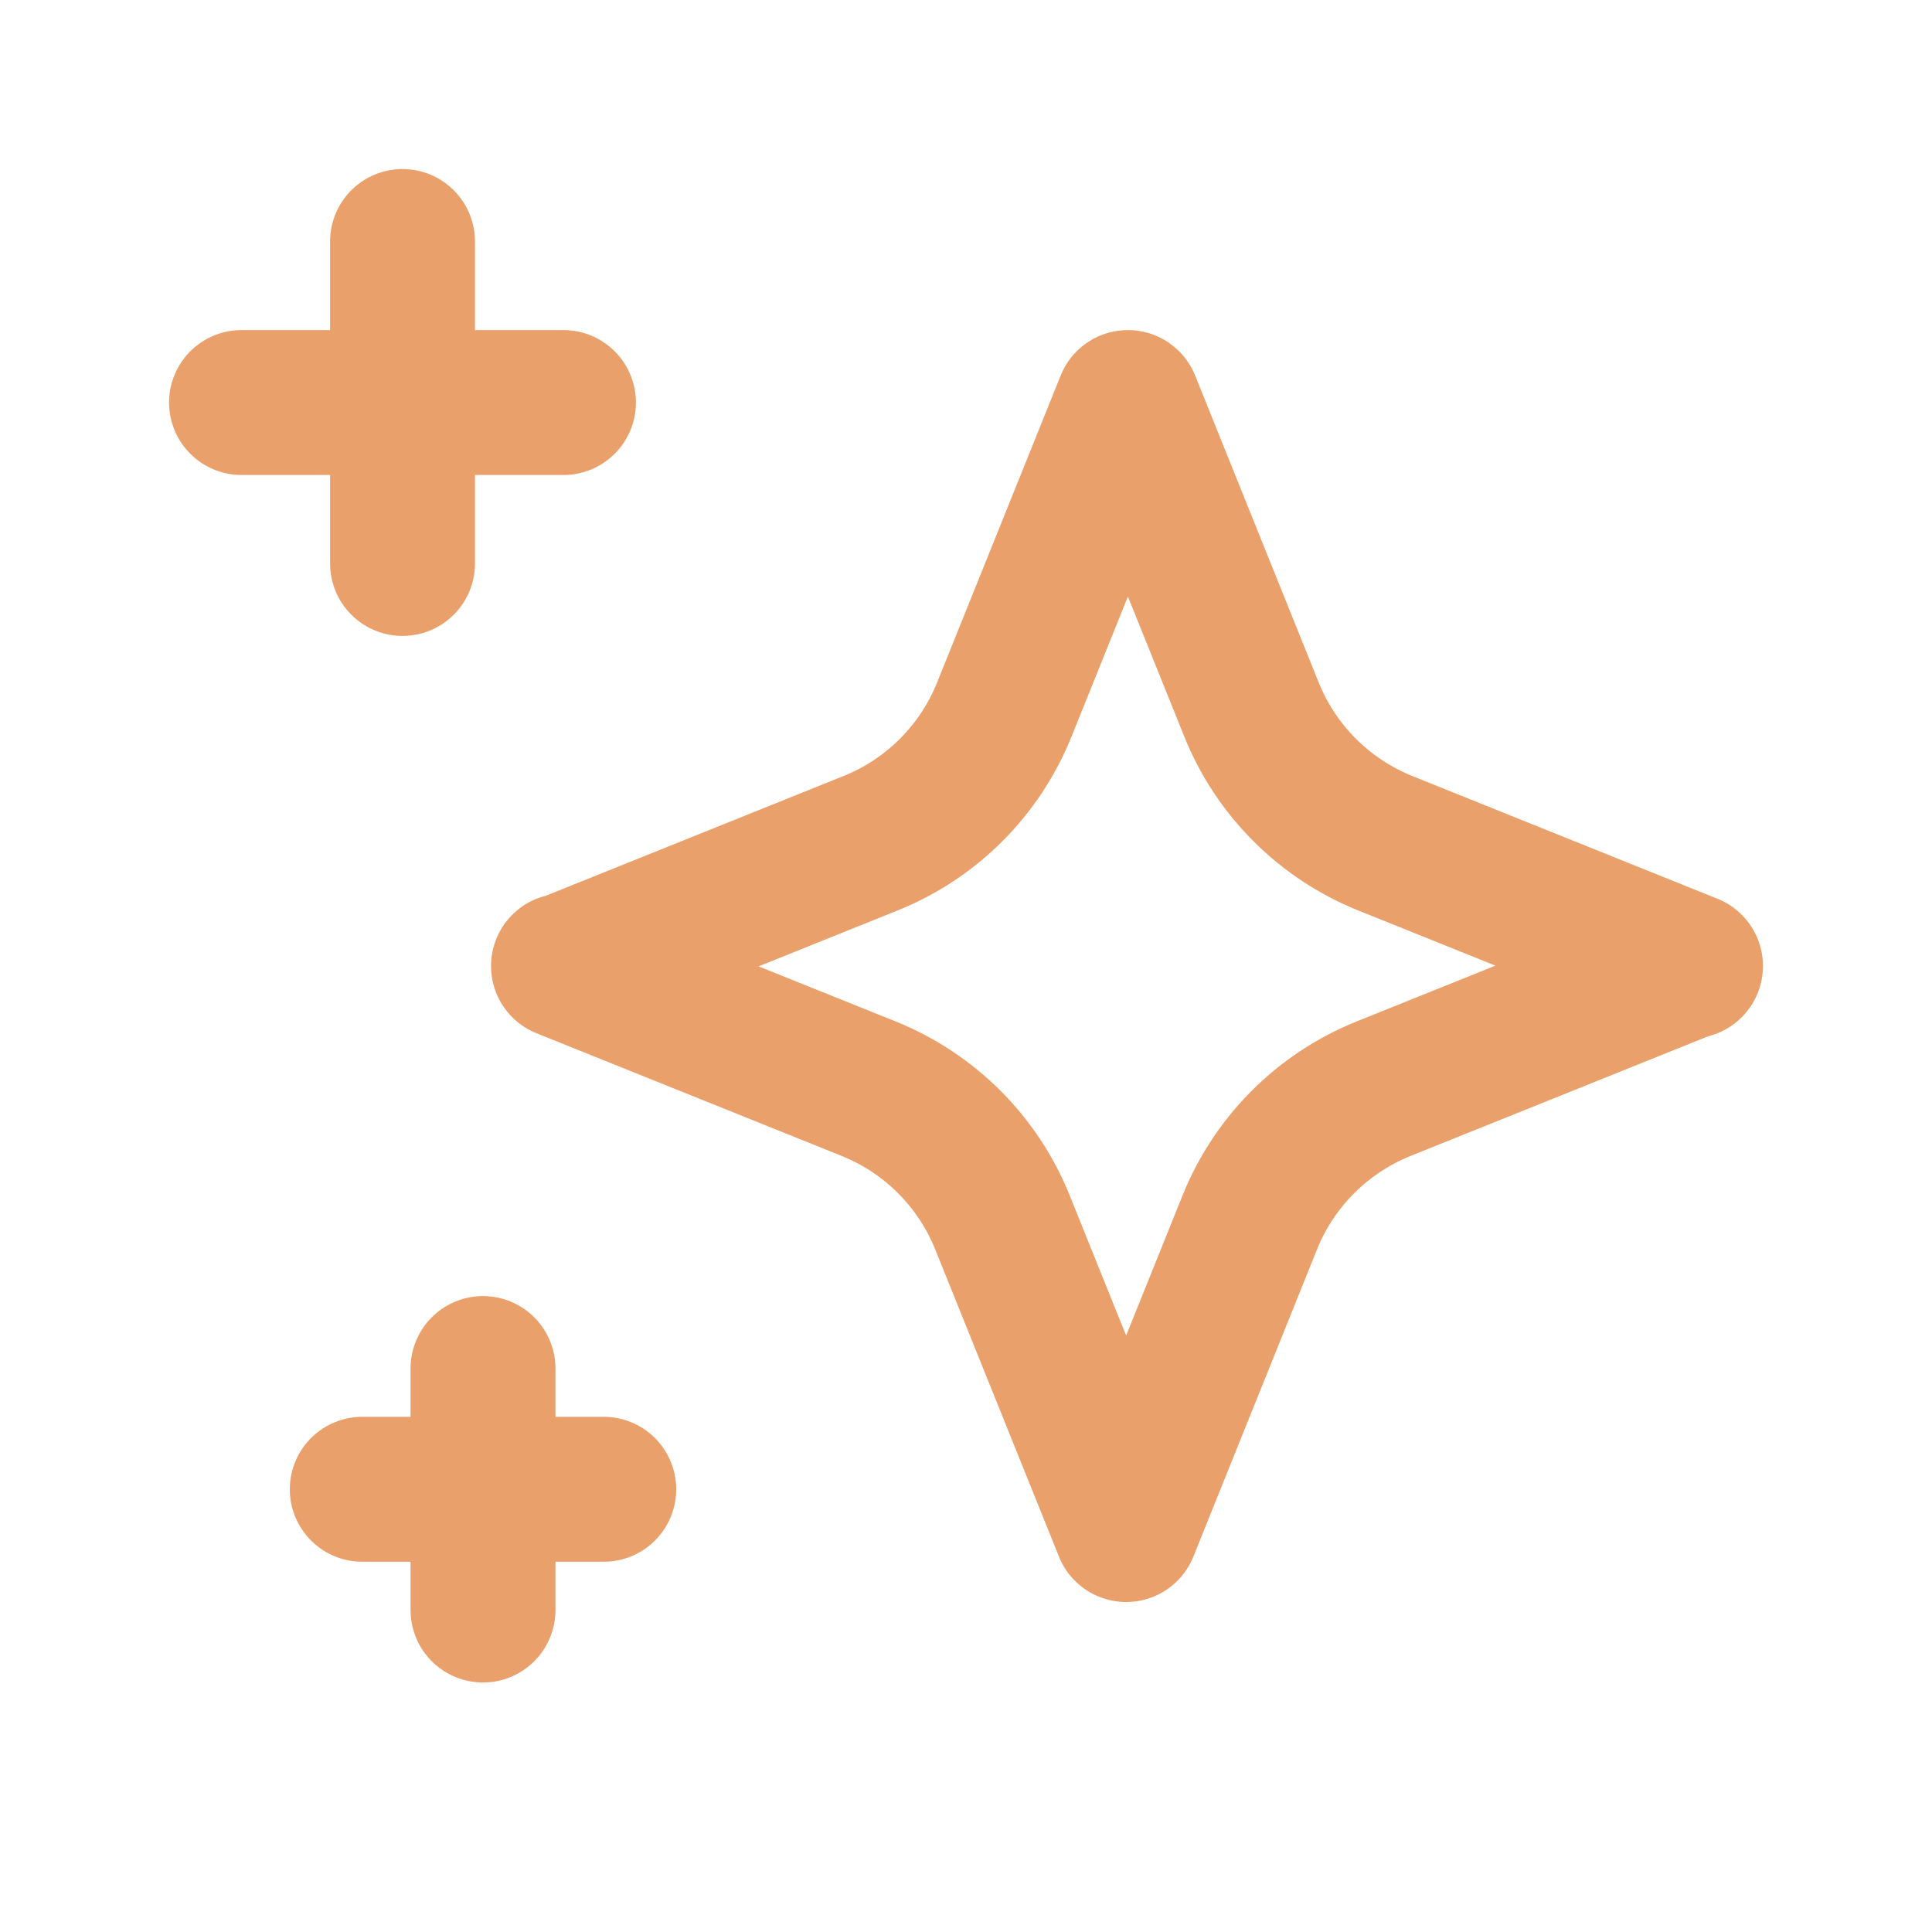 <?xml version="1.0" encoding="UTF-8"?> <svg xmlns="http://www.w3.org/2000/svg" width="20" height="20" viewBox="0 0 20 20" fill="none"> <path d="M2.5 4.167H5.833" stroke="#EAA06A" stroke-width="1.5" stroke-linecap="round" stroke-linejoin="round"></path> <path d="M4.167 2.5V5.833" stroke="#EAA06A" stroke-width="1.5" stroke-linecap="round" stroke-linejoin="round"></path> <path d="M5 14.167V16.667" stroke="#EAA06A" stroke-width="1.5" stroke-linecap="round" stroke-linejoin="round"></path> <path d="M6.25 15.417H3.75" stroke="#EAA06A" stroke-width="1.5" stroke-linecap="round" stroke-linejoin="round"></path> <path d="M17.5 10L14.342 8.73C13.71 8.476 13.209 7.976 12.955 7.344L11.676 4.167L10.397 7.344C10.143 7.976 9.642 8.477 9.01 8.73L5.852 10H5.833L8.992 11.27C9.623 11.524 10.124 12.024 10.378 12.656L11.658 15.834L12.937 12.656C13.191 12.024 13.692 11.524 14.323 11.27L17.482 10" stroke="#EAA06A" stroke-width="1.5" stroke-linecap="round" stroke-linejoin="round"></path> </svg> 